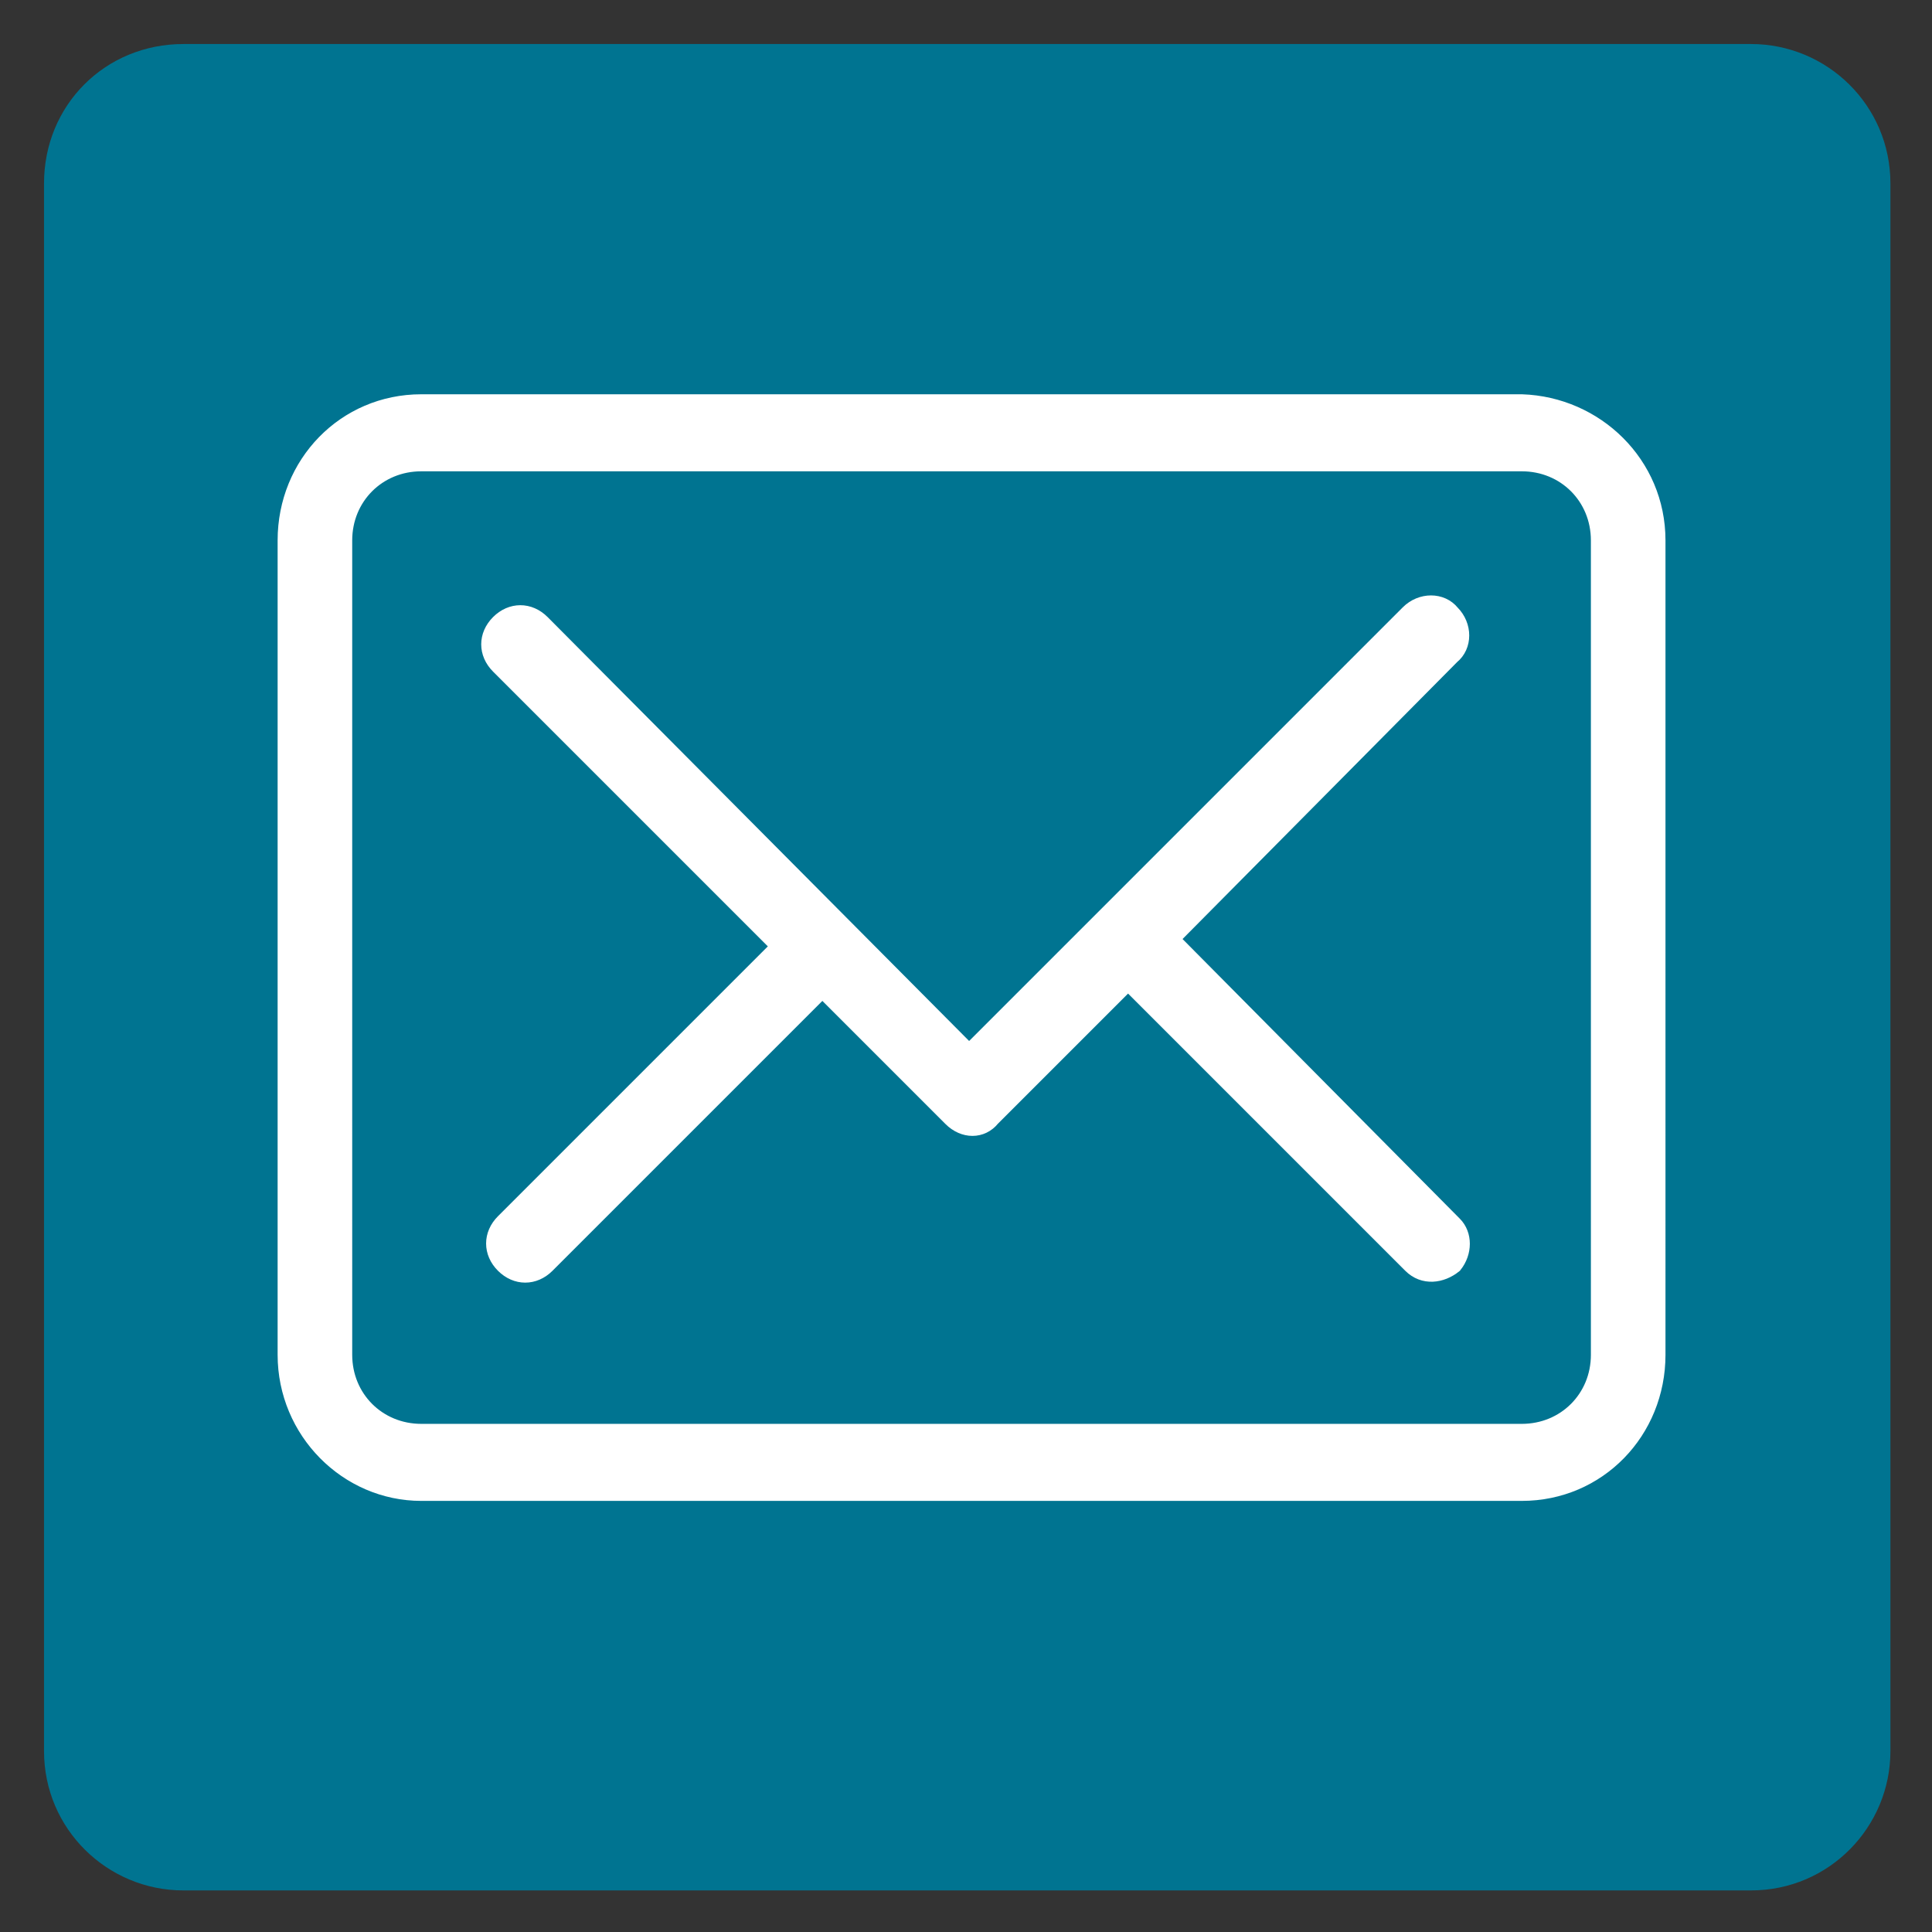 <?xml version="1.0" encoding="utf-8"?>
<!-- Generator: Adobe Illustrator 23.0.2, SVG Export Plug-In . SVG Version: 6.00 Build 0)  -->
<svg version="1.1" id="facebook" xmlns="http://www.w3.org/2000/svg" xmlns:xlink="http://www.w3.org/1999/xlink" x="0px" y="0px"
	 viewBox="0 0 79 79" style="enable-background:new 0 0 79 79;" xml:space="preserve">
<rect x="0" y="0" width="79" height="79" fill="#333333" stroke="none"/>
<style type="text/css">
	.st0{fill:#007491;}
	.st1{fill:#FFFFFF;stroke:#FFFFFF;stroke-width:0.75;stroke-miterlimit:10;}
</style>
<g id="Group_153" transform="translate(-1 -1)">
	<path id="Rectangle_620" class="st0" d="M8.5,2.8h64.1c3.1,0,5.7,2.5,5.7,5.7v64.1c0,3.1-2.5,5.7-5.7,5.7H8.5
		c-3.1,0-5.7-2.5-5.7-5.7V8.5C2.8,5.3,5.3,2.8,8.5,2.8z"/>
	<g id="Group_154" transform="translate(6.227 8.797)">
		<g id="_13">
			<g id="Group_153-2">
				<path id="Path_330" class="st1" d="M57,8.7H12c-3.1,0-5.5,2.5-5.5,5.6v33.3c0,3.1,2.5,5.6,5.5,5.6h45c3.1,0,5.5-2.5,5.5-5.6
					V14.3C62.5,11.2,60,8.8,57,8.7z M60.2,47.6c0,1.8-1.4,3.2-3.2,3.2l0,0H12c-1.8,0-3.2-1.4-3.2-3.2l0,0V14.3
					c0-1.8,1.4-3.2,3.2-3.2c0,0,0,0,0,0h45c1.8,0,3.2,1.4,3.2,3.2v0L60.2,47.6L60.2,47.6z M42.6,30.6L54.1,19c0.5-0.4,0.5-1.2,0-1.7
					c-0.4-0.5-1.2-0.5-1.7,0c0,0,0,0,0,0l-18,18L16.9,17.7c-0.5-0.5-1.2-0.5-1.7,0c-0.5,0.5-0.5,1.2,0,1.7l0,0l11.5,11.5L15.4,42.2
					c-0.5,0.5-0.5,1.2,0,1.7c0.5,0.5,1.2,0.5,1.7,0c0,0,0,0,0,0l11.3-11.3l5.3,5.3c0.5,0.5,1.2,0.5,1.6,0c0,0,0,0,0,0l5.6-5.6
					l11.6,11.6c0.5,0.5,1.2,0.4,1.7,0c0.4-0.5,0.4-1.2,0-1.6L42.6,30.6z"/>
			</g>
		</g>
	</g>
</g>
</svg>
